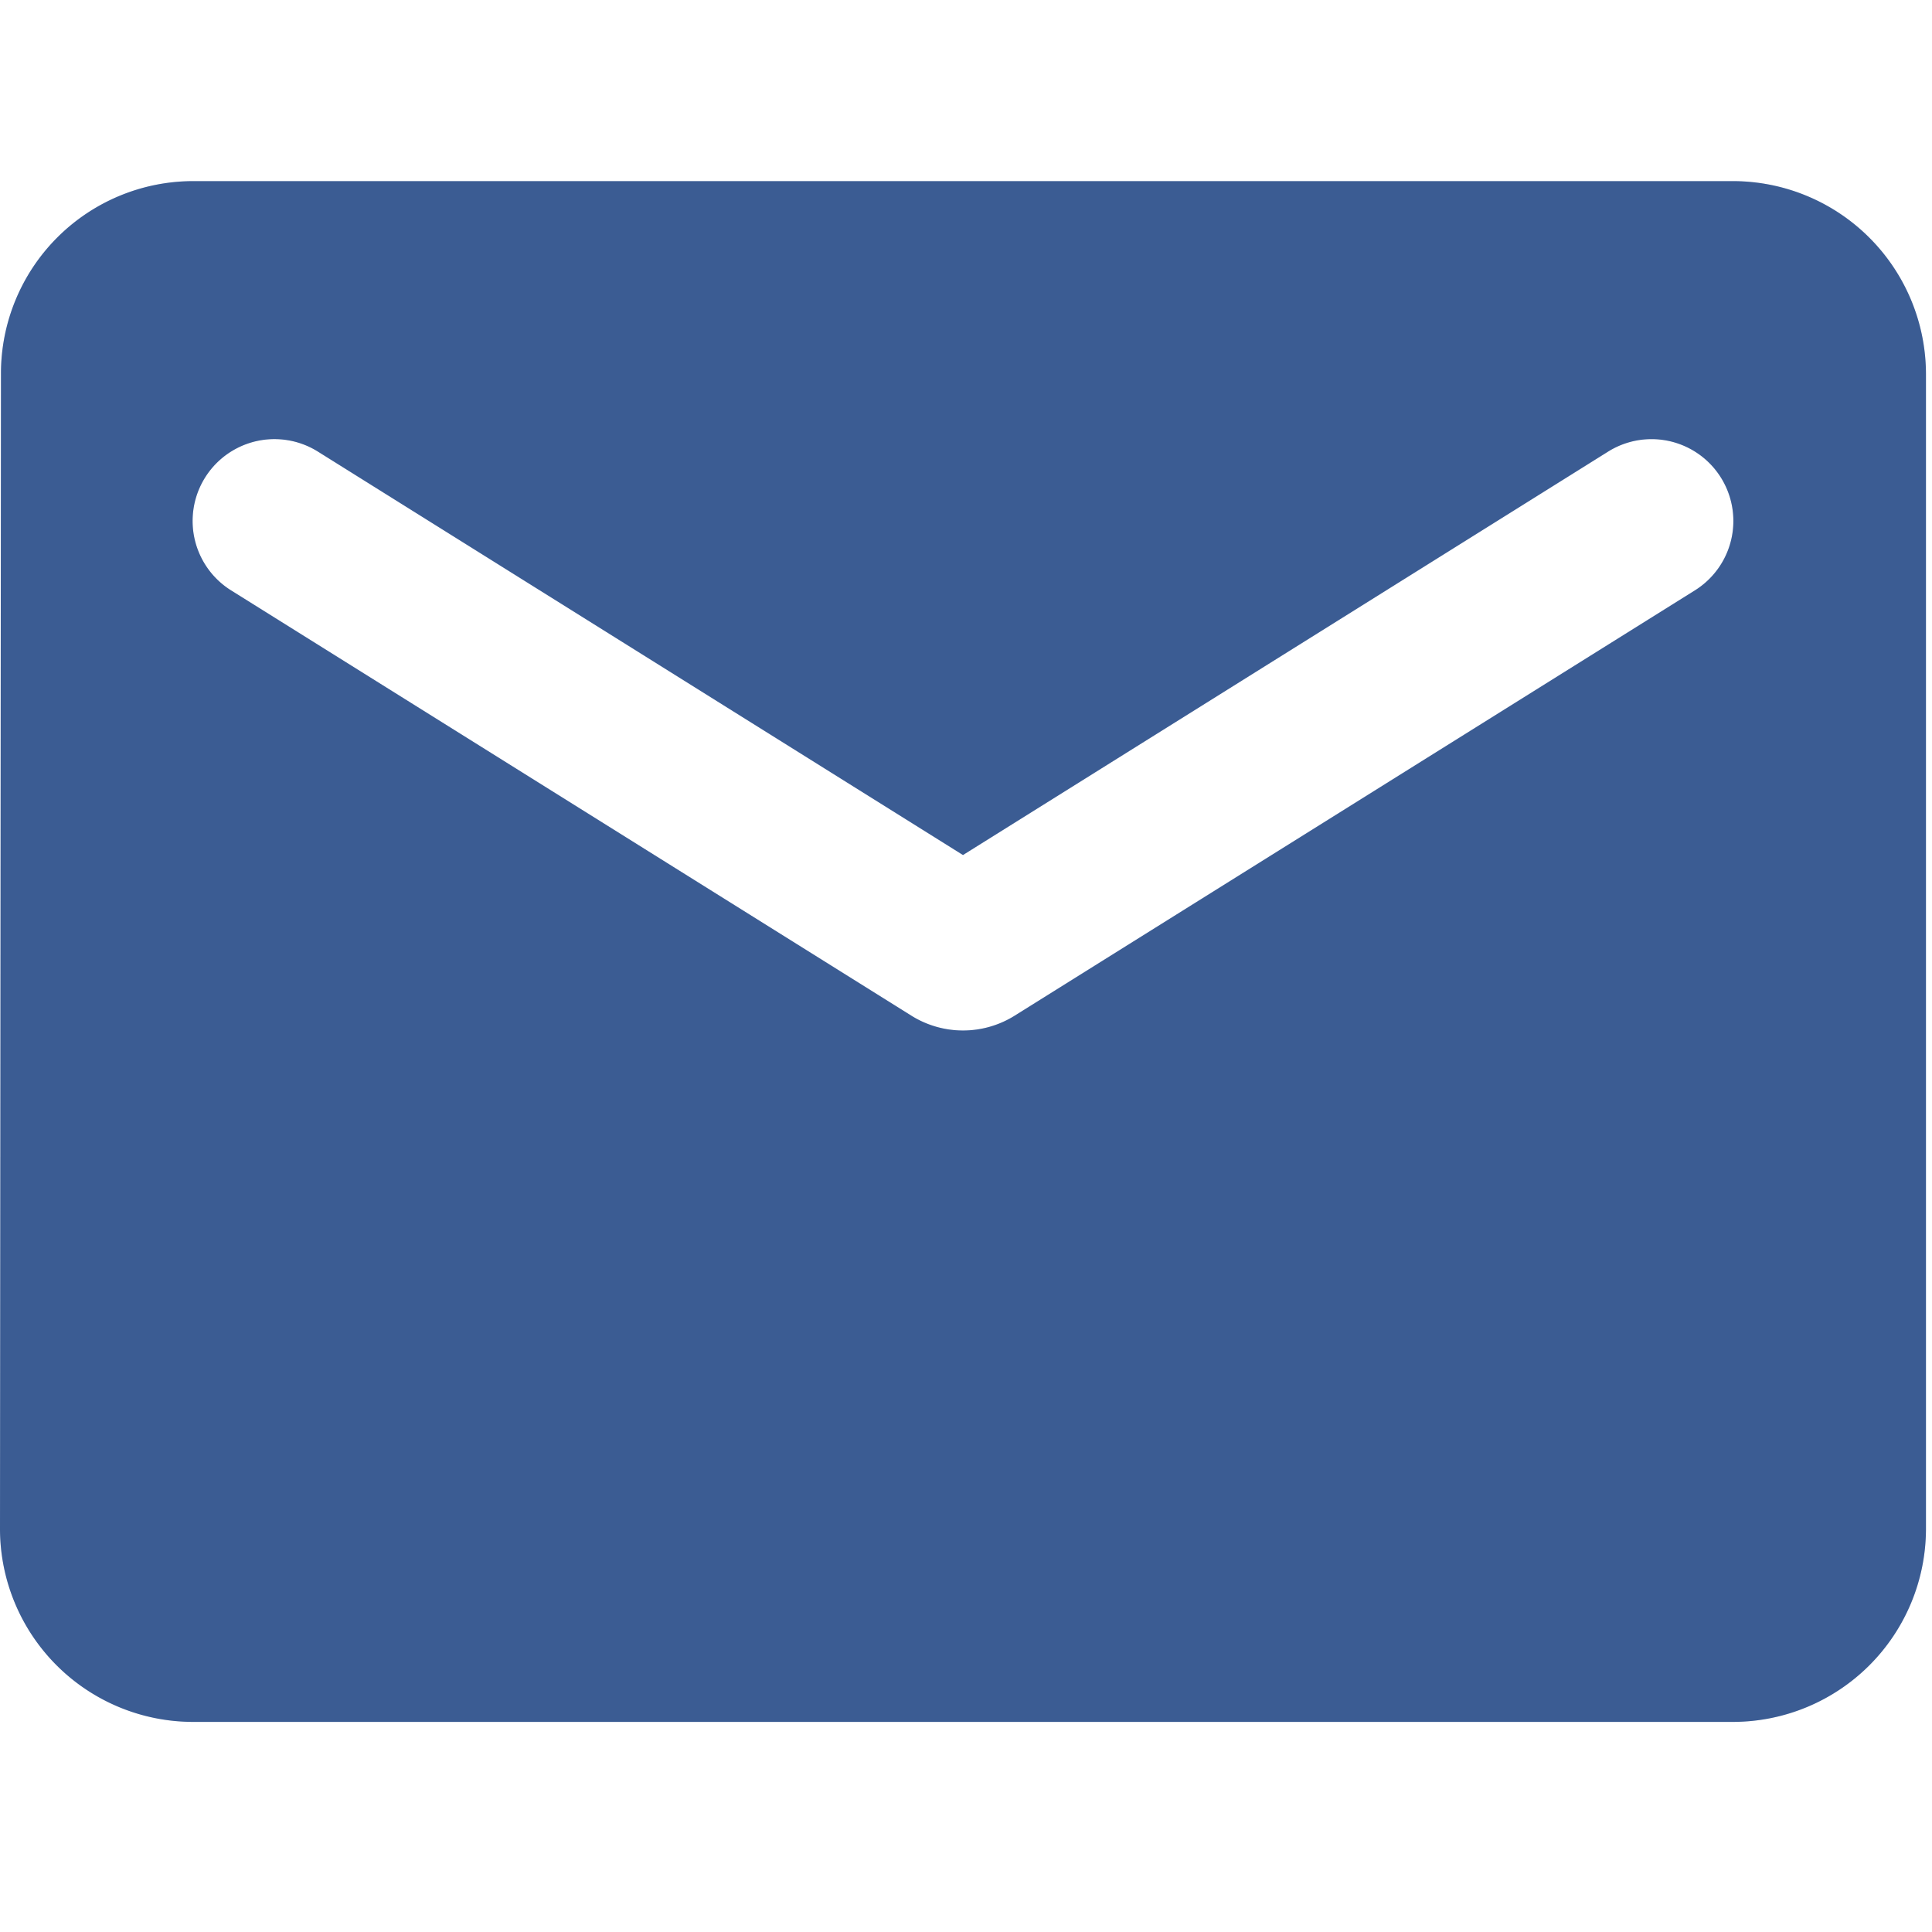<svg id="ask_mail" xmlns="http://www.w3.org/2000/svg" width="32" height="32" viewBox="0 0 32 32">
  <g id="Group_1" data-name="Group 1" transform="translate(-2143.111 529.672)">
    <path id="Path_9" data-name="Path 9" d="M238.9,8.38H213.38a3.186,3.186,0,0,0-3.174,3.19l-.016,19.14a3.2,3.2,0,0,0,3.19,3.19H238.9a3.2,3.2,0,0,0,3.19-3.19V11.57A3.2,3.2,0,0,0,238.9,8.38Zm-.638,6.779-11.276,7.05a1.614,1.614,0,0,1-1.691,0l-11.277-7.05a1.354,1.354,0,1,1,1.436-2.3l10.686,6.683,10.687-6.683a1.354,1.354,0,1,1,1.435,2.3Z" transform="translate(1932.921 -535.052)" fill="#4a73b8"/>
    <path id="Path_10" data-name="Path 10" d="M238.9,8.38H213.38a3.186,3.186,0,0,0-3.174,3.19l-.016,19.14a3.2,3.2,0,0,0,3.19,3.19H238.9a3.2,3.2,0,0,0,3.19-3.19V11.57A3.2,3.2,0,0,0,238.9,8.38Zm-.638,6.779-11.276,7.05a1.614,1.614,0,0,1-1.691,0l-11.277-7.05a1.354,1.354,0,1,1,1.436-2.3l10.686,6.683,10.687-6.683a1.354,1.354,0,1,1,1.435,2.3Z" transform="translate(1932.921 -535.052)" fill="rgba(0,0,0,0.2)"/>
  </g>
  <rect id="Rectangle_10" data-name="Rectangle 10" width="32" height="32" fill="#e63e3e" opacity="0"/>
</svg>

